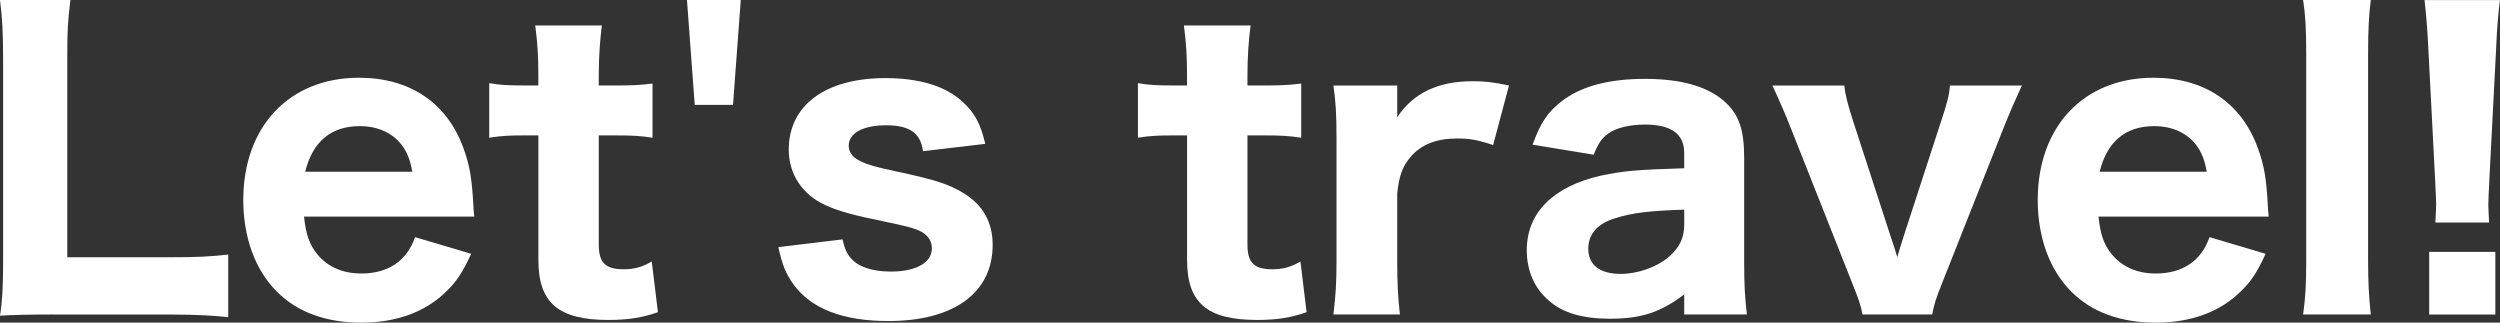 <?xml version="1.0" encoding="UTF-8"?><svg id="_レイヤー_2" xmlns="http://www.w3.org/2000/svg" viewBox="0 0 554.39 71.54"><rect x="0" y="0" width="554.39" height="71.54" fill="#333333" stroke="none"/><defs><style>.cls-1{fill:#fff;}</style></defs><g id="business_Intoroduction_top_20230117_画像"><g><path class="cls-1" d="m11.67,69.74c-5.32,0-8.49.09-11.67.26.51-3.17.69-6.52.69-11.92V13.21C.69,7.29.51,3.95,0,0h15.61c-.6,5.23-.69,6.35-.69,13.04v44.01h22.99c5.92,0,8.92-.17,12.7-.6v13.9c-2.49-.34-7.29-.6-12.7-.6H11.67Z"/><path class="cls-1" d="m67.42,48.04c.43,4.03,1.2,6.18,2.92,8.32,2.32,2.83,5.66,4.29,9.78,4.29,6,0,10.12-2.83,11.92-8.06l12.44,3.69c-1.89,4.12-3.17,6.09-5.49,8.32-4.55,4.55-11.07,6.95-18.87,6.95s-14.15-2.32-18.62-6.78c-4.89-4.8-7.55-12.1-7.55-20.42,0-16.3,10.21-27.11,25.65-27.11,11.24,0,19.39,5.49,23.08,15.36,1.54,4.2,1.97,6.95,2.32,13.38,0,.34,0,.43.17,2.06h-37.75Zm24.02-9.95c-.52-2.75-1.12-4.29-2.4-6-2.06-2.66-5.32-4.12-9.26-4.12-6.35,0-10.47,3.43-12.1,10.12h23.76Z"/><path class="cls-1" d="m133.47,5.66c-.43,3.26-.69,7.03-.69,11.07v2.23h3.34c3.95,0,5.92-.09,8.58-.43v12.01c-2.83-.43-4.46-.51-8.15-.51h-3.77v24.19c0,4.03,1.46,5.49,5.49,5.49,2.32,0,4.03-.43,6.26-1.72l1.37,11.24c-3.43,1.2-6.52,1.72-10.98,1.72-11.07,0-15.53-3.77-15.53-13.3v-27.62h-3.35c-3.17,0-4.89.09-7.55.51v-12.1c2.49.43,4.29.51,7.72.51h3.17v-2.23c0-4.29-.17-7.12-.69-11.07h14.75Z"/><path class="cls-1" d="m164.27,0l-1.72,23.25h-8.49l-1.72-23.25h11.92Z"/><path class="cls-1" d="m186.83,53.1c.51,2.14.94,3.09,1.89,4.2,1.63,1.89,4.72,2.92,8.84,2.92,5.58,0,9.09-1.97,9.09-5.15,0-1.37-.6-2.49-1.8-3.35s-2.92-1.37-7.81-2.4c-8.06-1.63-11.07-2.49-14.07-3.86-5.06-2.32-8.06-6.86-8.06-12.27,0-9.87,8.15-15.87,21.45-15.87,7.55,0,13.38,1.8,17.07,5.23,2.66,2.4,4.03,4.89,5.06,9.35l-13.81,1.63c-.51-4.03-3-5.75-8.15-5.75s-8.32,1.72-8.32,4.55c0,1.46.94,2.66,2.66,3.43,1.54.77,3.34,1.29,7.81,2.23,8.75,1.89,11.67,2.83,14.93,4.8,4.29,2.57,6.52,6.43,6.52,11.5,0,10.64-8.58,16.9-23.16,16.9-10.04,0-17.16-2.75-21.02-8.15-1.63-2.23-2.49-4.29-3.35-8.24l14.24-1.72Z"/><path class="cls-1" d="m277.32,5.66c-.43,3.26-.69,7.03-.69,11.07v2.23h3.34c3.95,0,5.92-.09,8.58-.43v12.01c-2.83-.43-4.46-.51-8.15-.51h-3.77v24.19c0,4.03,1.46,5.49,5.49,5.49,2.32,0,4.03-.43,6.26-1.72l1.37,11.24c-3.43,1.2-6.52,1.72-10.98,1.72-11.07,0-15.53-3.77-15.53-13.3v-27.62h-3.35c-3.17,0-4.89.09-7.55.51v-12.1c2.49.43,4.29.51,7.72.51h3.17v-2.23c0-4.29-.17-7.12-.69-11.07h14.75Z"/><path class="cls-1" d="m331.11,32.17c-3.6-1.2-5.23-1.46-7.98-1.46-4.55,0-7.89,1.29-10.29,4.03-1.8,2.14-2.57,4.12-3,8.15v14.84c0,5.15.17,8.32.6,12.01h-14.75c.51-4.29.69-6.95.69-12.01v-26.76c0-5.75-.17-8.41-.69-12.01h14.15v7.03c3.6-5.4,9.09-7.98,16.73-7.98,2.57,0,4.38.17,8.06.94l-3.52,13.21Z"/><path class="cls-1" d="m373.48,65.28c-5.15,3.95-9.52,5.4-16.47,5.4-6.09,0-10.47-1.29-13.55-4.03-3.17-2.66-4.89-6.61-4.89-11.15,0-8.32,5.83-14.15,16.47-16.56,4.98-1.03,7.55-1.29,18.44-1.63v-3.43c0-4.2-2.92-6.26-8.75-6.26-3.35,0-6.43.77-8.06,1.97-1.54,1.12-2.32,2.32-3.26,4.72l-13.55-2.23c1.8-4.98,3.43-7.29,6.43-9.61,4.29-3.35,10.47-4.98,18.53-4.98s14.16,1.72,17.93,5.32c2.92,2.75,4.03,6.09,4.03,12.27v23.25c0,4.98.17,7.55.6,11.41h-13.9v-4.46Zm0-18.79c-7.81.26-11.41.69-15.27,1.89-3.95,1.2-6,3.52-6,6.78,0,3.6,2.57,5.58,7.21,5.58,3.69,0,7.89-1.46,10.55-3.69,2.49-2.14,3.52-4.29,3.52-7.29v-3.26Z"/><path class="cls-1" d="m408.99,18.96c.17,1.97.77,4.2,1.89,7.72l8.32,25.56c.94,2.83,1.12,3.35,1.54,4.8.43-1.54.69-2.4,1.46-4.8l8.32-25.56c1.29-3.86,1.72-5.58,1.89-7.72h15.96c-1.2,2.57-2.49,5.49-3.77,8.66l-13.73,34.66c-1.63,4.03-1.97,5.23-2.4,7.46h-15.44c-.43-2.23-.86-3.35-2.49-7.46l-13.73-34.66c-.69-1.8-2.14-5.15-3.77-8.66h15.96Z"/><path class="cls-1" d="m465.35,48.04c.43,4.03,1.2,6.18,2.92,8.32,2.32,2.83,5.66,4.29,9.78,4.29,6,0,10.12-2.83,11.92-8.06l12.44,3.69c-1.89,4.12-3.17,6.09-5.49,8.32-4.55,4.55-11.07,6.95-18.87,6.95s-14.15-2.32-18.62-6.78c-4.89-4.8-7.55-12.1-7.55-20.42,0-16.3,10.21-27.11,25.65-27.11,11.24,0,19.39,5.49,23.08,15.36,1.54,4.2,1.97,6.95,2.32,13.38,0,.34,0,.43.17,2.06h-37.75Zm24.02-9.95c-.52-2.75-1.12-4.29-2.4-6-2.06-2.66-5.32-4.12-9.26-4.12-6.35,0-10.47,3.43-12.1,10.12h23.76Z"/><path class="cls-1" d="m525.74,0c-.43,3.43-.6,6.52-.6,12.01v45.72c0,4.89.17,7.98.6,12.01h-15.01c.51-3.77.69-6.35.69-12.01V12.01c0-5.58-.17-8.66-.69-12.01h15.01Z"/><path class="cls-1" d="m540.06,49.33c.09-2.14.17-3.09.17-4.03q0-1.11-.26-6.09l-1.46-28.22c-.17-3.86-.51-8.06-.86-10.98h16.73c-.34,2.49-.69,6.52-.86,10.98l-1.46,28.22q-.26,5.15-.26,6.18c0,.94.08,1.8.17,3.95h-11.92Zm-1.37,20.42v-13.9h14.67v13.9h-14.67Z"/></g></g></svg>